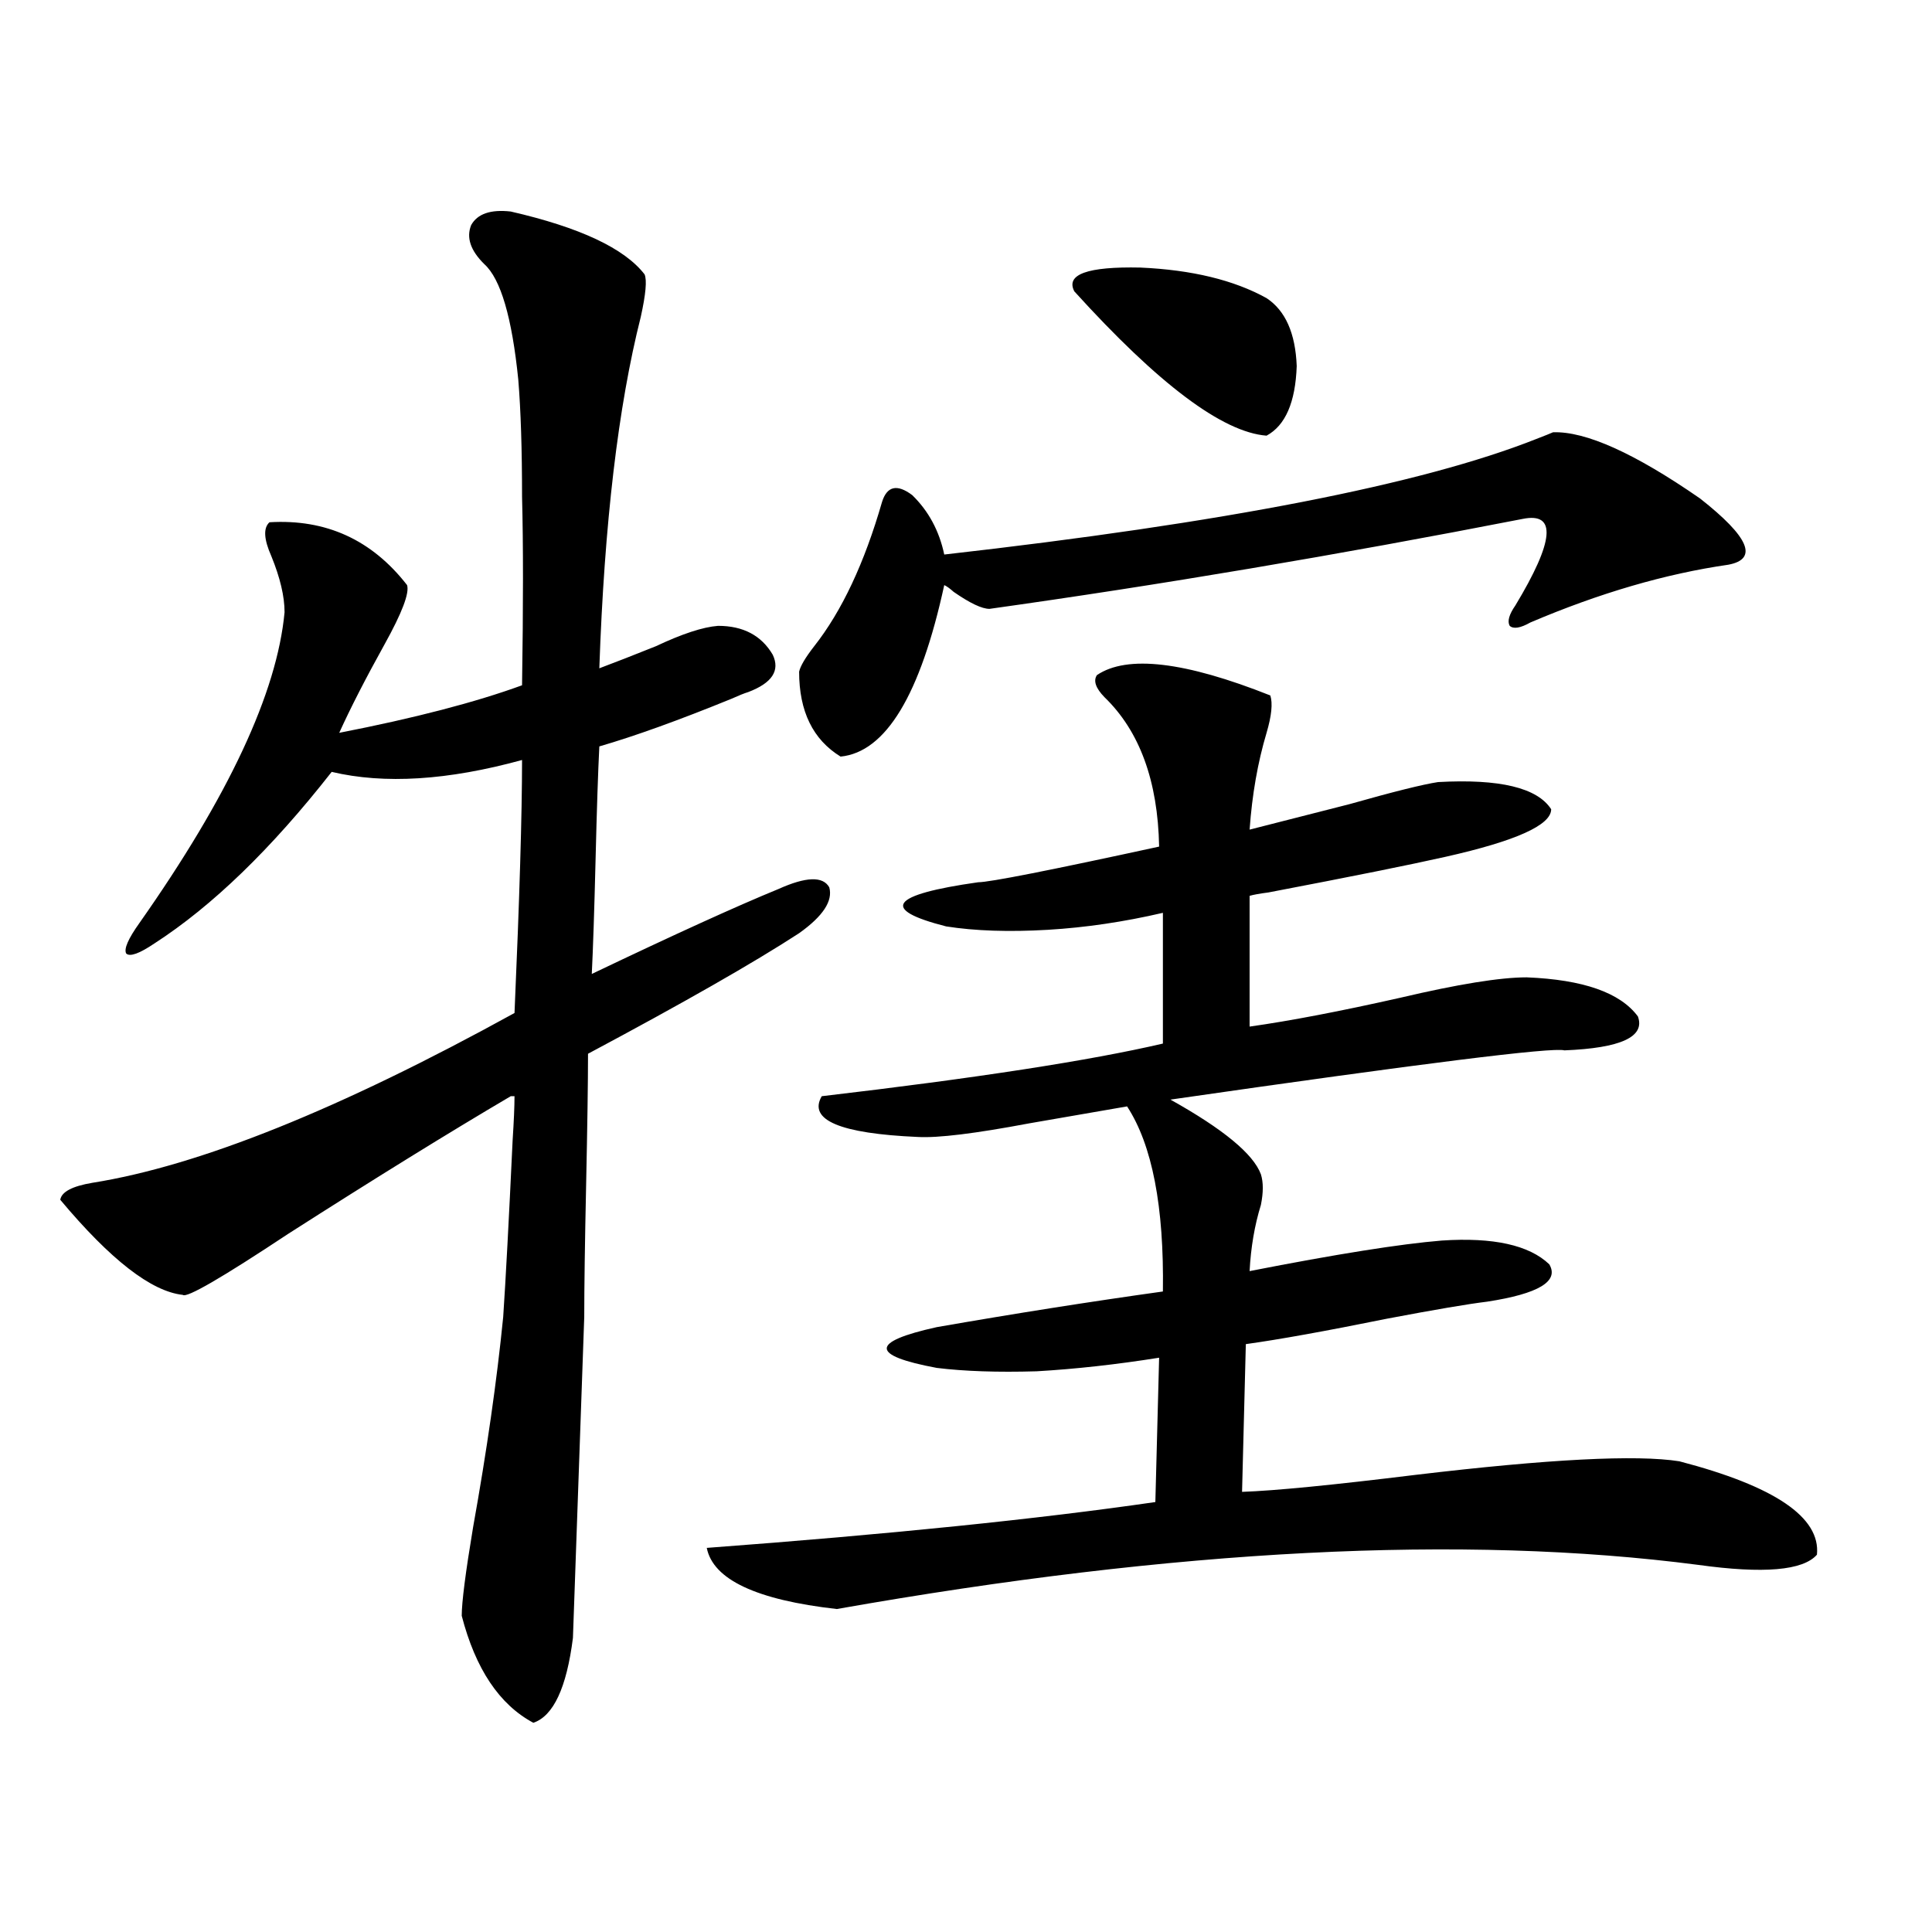 <?xml version="1.0" encoding="utf-8"?>
<!-- Generator: Adobe Illustrator 16.0.0, SVG Export Plug-In . SVG Version: 6.00 Build 0)  -->
<!DOCTYPE svg PUBLIC "-//W3C//DTD SVG 1.1//EN" "http://www.w3.org/Graphics/SVG/1.1/DTD/svg11.dtd">
<svg version="1.1" id="图层_1" xmlns="http://www.w3.org/2000/svg" xmlns:xlink="http://www.w3.org/1999/xlink" x="0px" y="0px"
	 width="1000px" height="1000px" viewBox="0 0 1000 1000" enable-background="new 0 0 1000 1000" xml:space="preserve">
<path d="M264.359,567.395c-31.874,18.759-70.242,42.489-115.119,71.191c-34.481,22.852-52.682,33.398-54.633,31.641
	c-16.265-1.758-37.408-18.155-63.413-49.219c0.64-4.093,6.173-7.031,16.585-8.789c55.273-8.789,128.122-38.081,218.531-87.891
	c2.592-59.175,3.902-102.832,3.902-130.957c-38.383,10.547-71.217,12.606-98.534,6.152c-31.219,39.853-61.797,69.434-91.705,88.77
	c-7.805,5.273-12.683,7.031-14.634,5.273c-1.311-2.335,0.976-7.608,6.829-15.82c46.172-65.616,71.218-119.229,75.12-160.84
	c0-8.198-2.287-17.866-6.829-29.004c-3.902-8.789-4.238-14.64-0.976-17.578c29.268-1.758,53.001,9.091,71.218,32.52
	c1.295,4.106-2.607,14.364-11.707,30.762c-9.756,17.578-17.561,32.821-23.414,45.703c39.023-7.608,70.562-15.82,94.631-24.609
	c0.641-41.007,0.641-73.526,0-97.559c0-24.609-0.655-44.824-1.951-60.645c-3.262-32.218-9.115-52.144-17.561-59.766
	c-7.164-7.031-9.436-13.761-6.829-20.215c3.247-5.851,10.076-8.198,20.487-7.031c35.762,8.212,58.855,19.048,69.267,32.52
	c1.296,2.938,0.641,10.259-1.951,21.973c-11.707,46.294-18.871,106.938-21.463,181.934c7.805-2.925,17.561-6.729,29.268-11.426
	c13.658-6.44,24.39-9.956,32.194-10.547c13.003,0,22.438,4.985,28.292,14.941c3.902,8.212-0.335,14.653-12.683,19.336
	c-1.951,0.591-4.878,1.758-8.78,3.516c-27.316,11.138-50.09,19.336-68.291,24.609c-0.655,12.896-1.311,32.52-1.951,58.887
	c-0.655,26.367-1.311,46.005-1.951,58.887c42.926-20.503,75.12-35.156,96.583-43.945c14.299-6.44,23.079-6.729,26.341-0.879
	c1.951,7.031-3.262,14.941-15.609,23.73c-23.414,15.243-59.846,36.035-109.266,62.402c0,14.653-0.335,37.216-0.976,67.676
	c-0.655,30.474-0.976,53.325-0.976,68.555l-5.854,166.113c-3.262,25.776-10.091,40.43-20.487,43.945
	c-17.561-9.38-29.923-27.837-37.072-55.371c0-7.031,1.951-22.261,5.854-45.703c7.149-39.839,12.348-76.163,15.609-108.984
	c1.296-19.336,2.927-49.796,4.878-91.406c0.641-9.956,0.976-17.578,0.976-22.852H264.359z M365.82,801.184
	c94.297-7.031,171.703-14.941,232.189-23.73l1.951-74.707c-22.118,3.516-43.261,5.864-63.413,7.031
	c-20.167,0.591-37.407,0-51.706-1.758c-34.48-6.44-34.48-13.472,0-21.094c40.319-7.031,79.343-13.184,117.07-18.457
	c0.641-43.945-5.533-75.874-18.536-95.801c-13.658,2.349-30.578,5.273-50.73,8.789c-27.972,5.273-47.163,7.622-57.56,7.031
	c-40.334-1.758-56.919-8.789-49.755-21.094c79.998-9.366,138.854-18.457,176.581-27.246v-67.676
	c-20.167,4.696-39.999,7.622-59.511,8.789c-20.167,1.181-37.728,0.591-52.682-1.758c-34.48-8.789-28.947-16.397,16.585-22.852
	c5.854,0,37.072-6.152,93.656-18.457c-0.655-33.976-10.091-59.766-28.292-77.344c-4.558-4.683-5.854-8.487-3.902-11.426
	c15.609-10.547,45.518-7.031,89.754,10.547c1.296,4.106,0.641,10.547-1.951,19.336c-4.558,15.243-7.484,31.942-8.78,50.098
	c13.658-3.516,30.884-7.91,51.706-13.184c22.759-6.44,38.048-10.245,45.853-11.426c31.859-1.758,51.371,2.938,58.535,14.063
	c0,8.212-18.216,16.411-54.633,24.609c-18.216,4.106-48.779,10.259-91.705,18.457c-4.558,0.591-7.805,1.181-9.756,1.758v67.676
	c20.808-2.925,46.828-7.91,78.047-14.941c29.908-7.031,51.706-10.547,65.364-10.547c29.268,1.181,48.444,7.91,57.56,20.215
	c3.902,10.547-8.78,16.411-38.048,17.578c-5.854-1.758-73.824,6.743-203.897,25.488c27.316,15.243,42.926,28.125,46.828,38.672
	c1.296,4.106,1.296,9.38,0,15.82c-3.262,10.547-5.213,21.973-5.854,34.277c44.877-8.789,78.047-14.063,99.51-15.82
	c26.661-1.758,45.197,2.349,55.608,12.305c5.198,8.789-5.533,15.243-32.194,19.336c-9.756,1.181-26.996,4.106-51.706,8.789
	c-31.874,6.454-56.264,10.849-73.169,13.184l-1.951,76.465c16.905-0.577,46.828-3.516,89.754-8.789
	c68.932-8.198,114.464-10.547,136.582-7.031c49.42,12.896,73.169,29.004,71.218,48.34c-7.164,8.212-27.651,9.97-61.462,5.273
	c-121.628-15.82-270.237-8.198-445.843,22.852C391.506,828.128,369.067,817.581,365.82,801.184z M803.858,223.742
	c16.905-0.577,42.271,10.849,76.096,34.277c25.365,19.927,30.243,31.353,14.634,34.277c-32.529,4.696-66.675,14.653-102.437,29.883
	c-5.213,2.938-8.78,3.516-10.731,1.758c-1.311-2.335-0.335-5.851,2.927-10.547c20.152-33.398,21.463-48.34,3.902-44.824
	c-96.263,18.759-188.288,34.277-276.091,46.582c-3.902,0-10.091-2.925-18.536-8.789c-1.951-1.758-3.582-2.925-4.878-3.516
	c-12.362,56.841-30.243,86.435-53.657,88.77c-14.313-8.789-21.463-23.429-21.463-43.945c0.641-2.925,3.247-7.319,7.805-13.184
	c14.299-18.155,26.006-43.066,35.121-74.707c2.592-8.198,7.805-9.366,15.609-3.516c8.445,8.212,13.979,18.457,16.585,30.762
	c145.027-16.397,247.144-36.323,306.334-59.766C799.621,225.5,802.548,224.333,803.858,223.742z M556.06,150.793
	c-4.558-8.789,6.829-12.882,34.146-12.305c26.661,1.181,48.444,6.454,65.364,15.82c9.756,6.454,14.954,18.169,15.609,35.156
	c-0.655,18.759-5.854,30.762-15.609,36.035C632.796,223.742,599.626,198.845,556.06,150.793z"/>
</svg>
